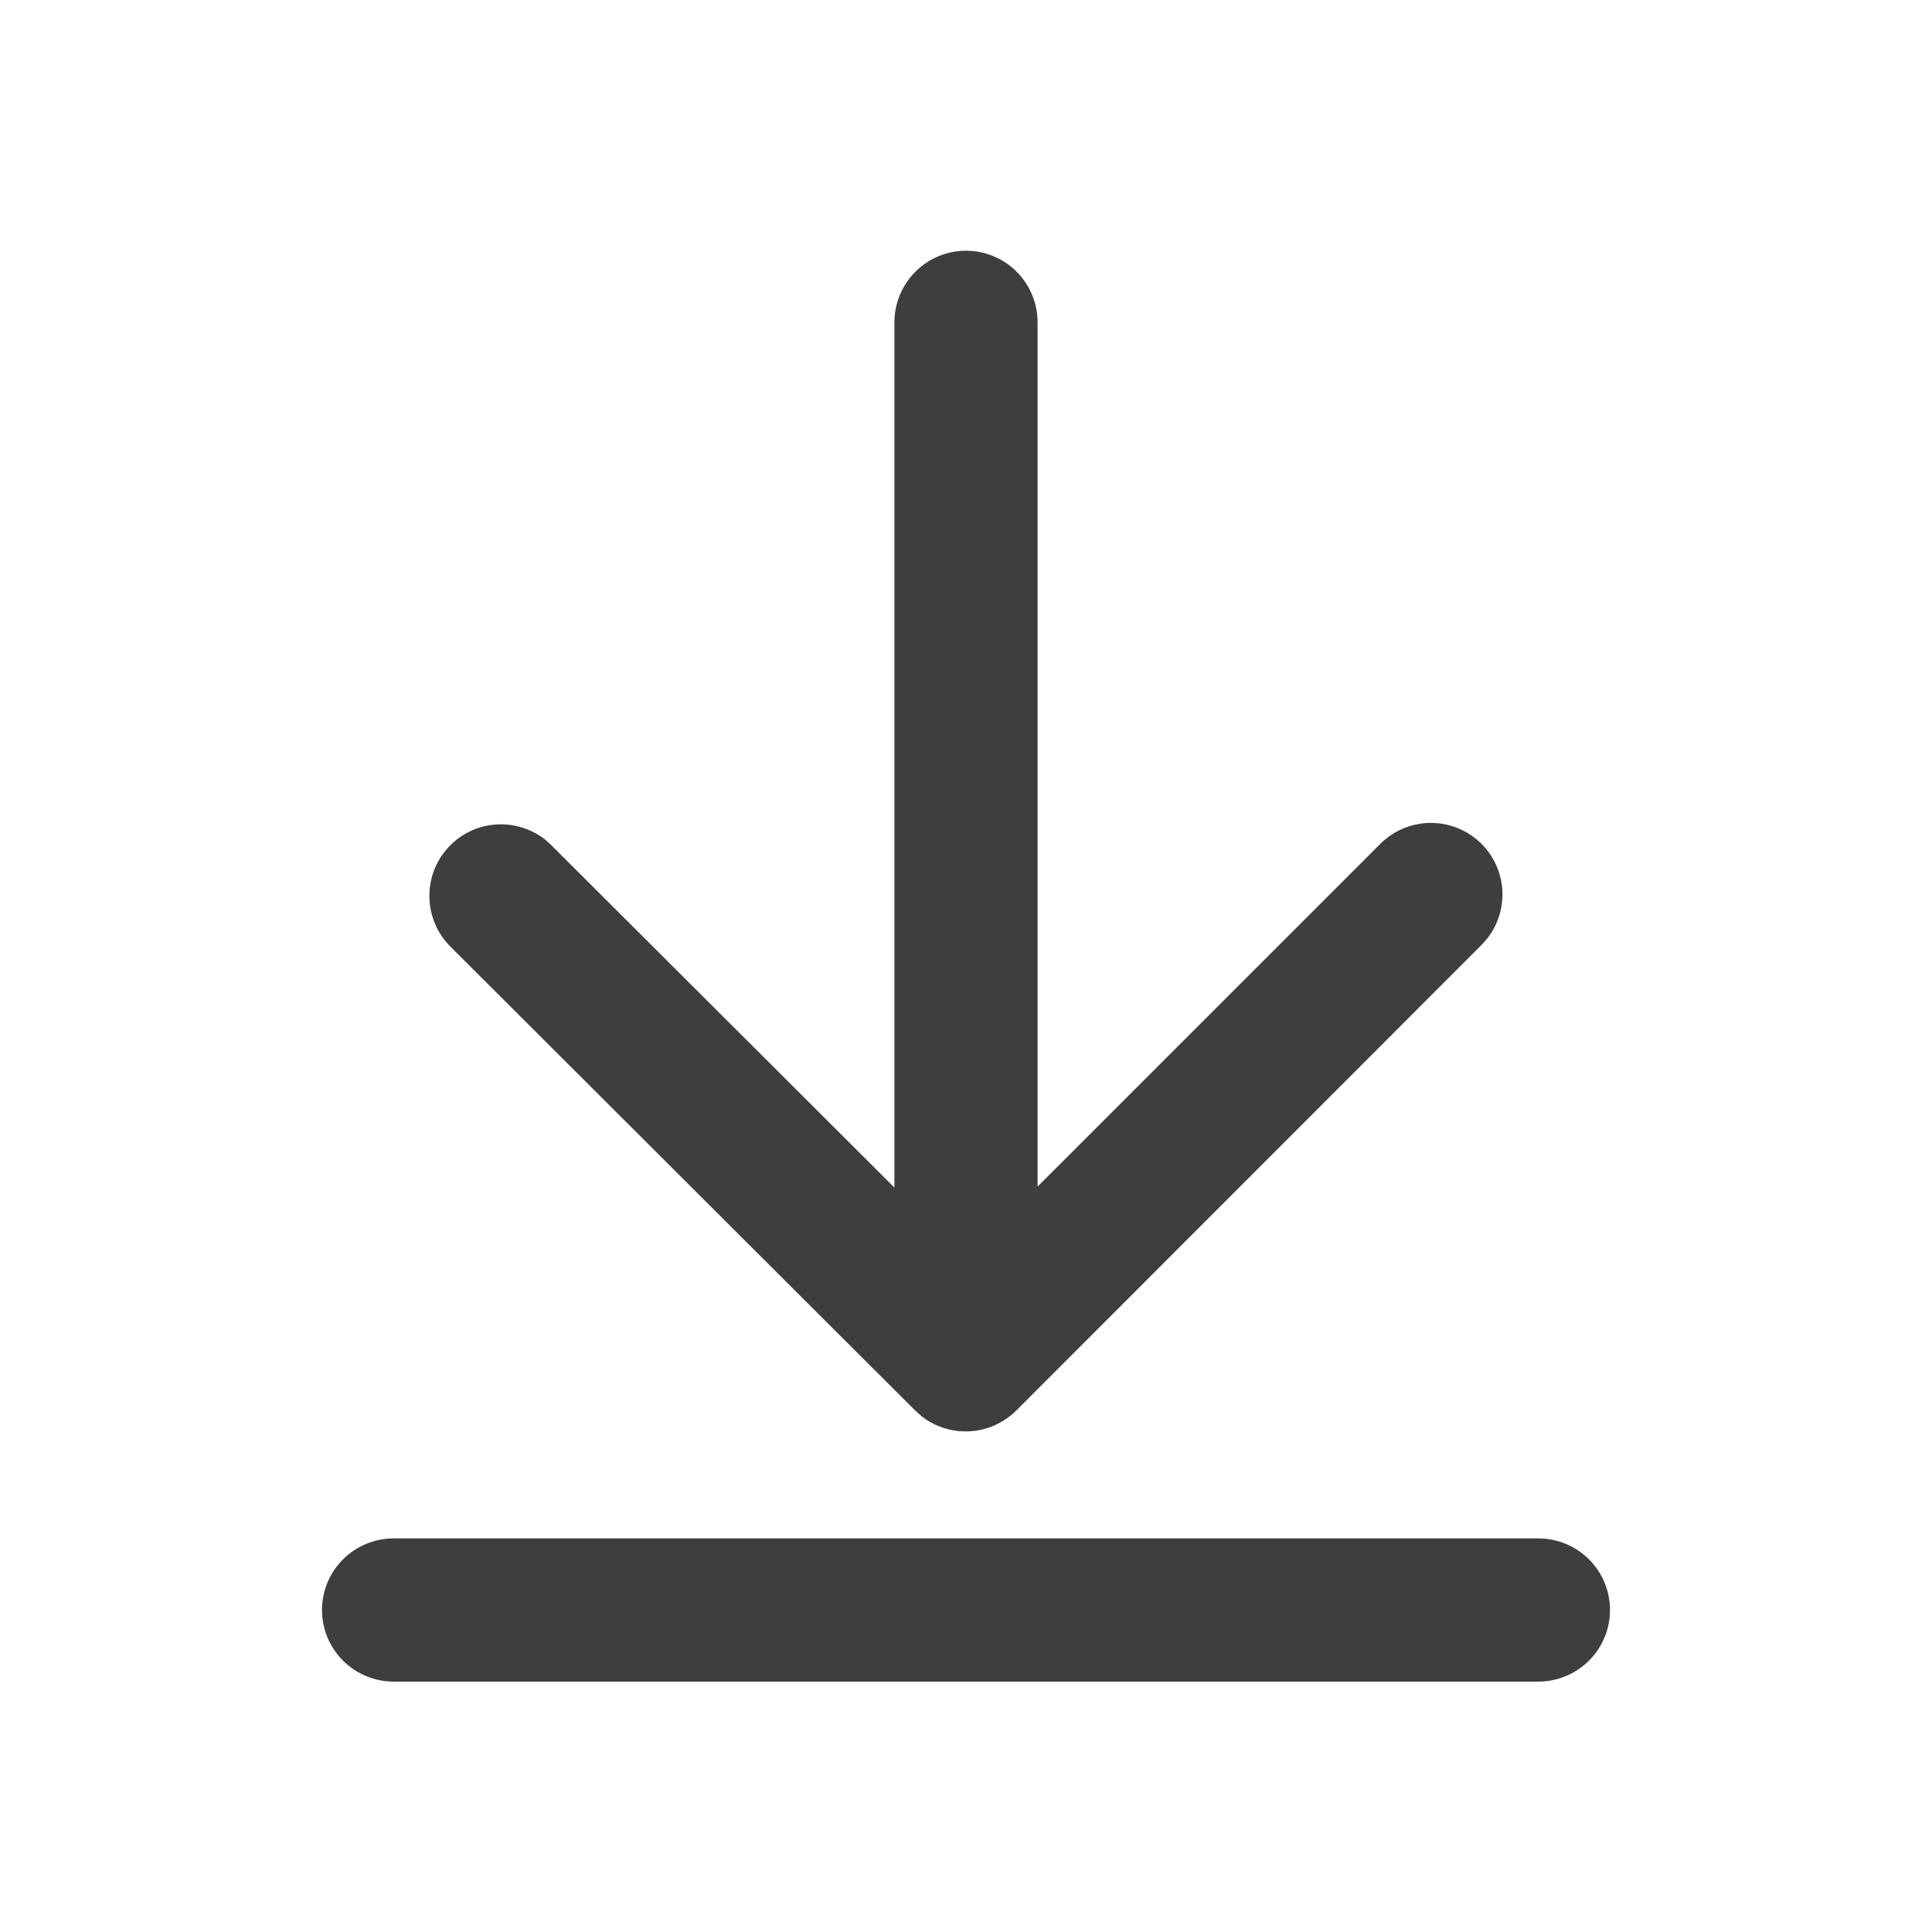 <svg width="18" height="18" viewBox="0 0 18 18" fill="none" xmlns="http://www.w3.org/2000/svg">
<path d="M14.333 14.333C14.51 14.333 14.68 14.404 14.805 14.529C14.93 14.654 15 14.823 15 15C15 15.177 14.93 15.346 14.805 15.471C14.68 15.596 14.51 15.667 14.333 15.667H3.667C3.49 15.667 3.32 15.596 3.195 15.471C3.07 15.346 3 15.177 3 15C3 14.823 3.07 14.654 3.195 14.529C3.32 14.404 3.49 14.333 3.667 14.333H14.333ZM9 2.336C9.177 2.336 9.346 2.406 9.471 2.531C9.596 2.656 9.667 2.826 9.667 3.003V11.055L12.86 7.862C12.98 7.742 13.141 7.673 13.31 7.667C13.48 7.662 13.645 7.721 13.772 7.833C13.899 7.945 13.979 8.101 13.995 8.27C14.011 8.439 13.962 8.607 13.859 8.741L13.803 8.804L9.469 13.141C9.354 13.255 9.201 13.325 9.039 13.335C8.877 13.345 8.717 13.296 8.589 13.197L8.526 13.141L4.196 8.819C4.076 8.699 4.006 8.538 4.001 8.368C3.995 8.199 4.054 8.034 4.166 7.907C4.278 7.779 4.434 7.699 4.603 7.683C4.772 7.667 4.941 7.716 5.075 7.819L5.137 7.875L8.333 11.064V3.003C8.333 2.826 8.404 2.656 8.529 2.531C8.654 2.406 8.823 2.336 9 2.336Z" fill="#3E3E3E"/>
</svg>
